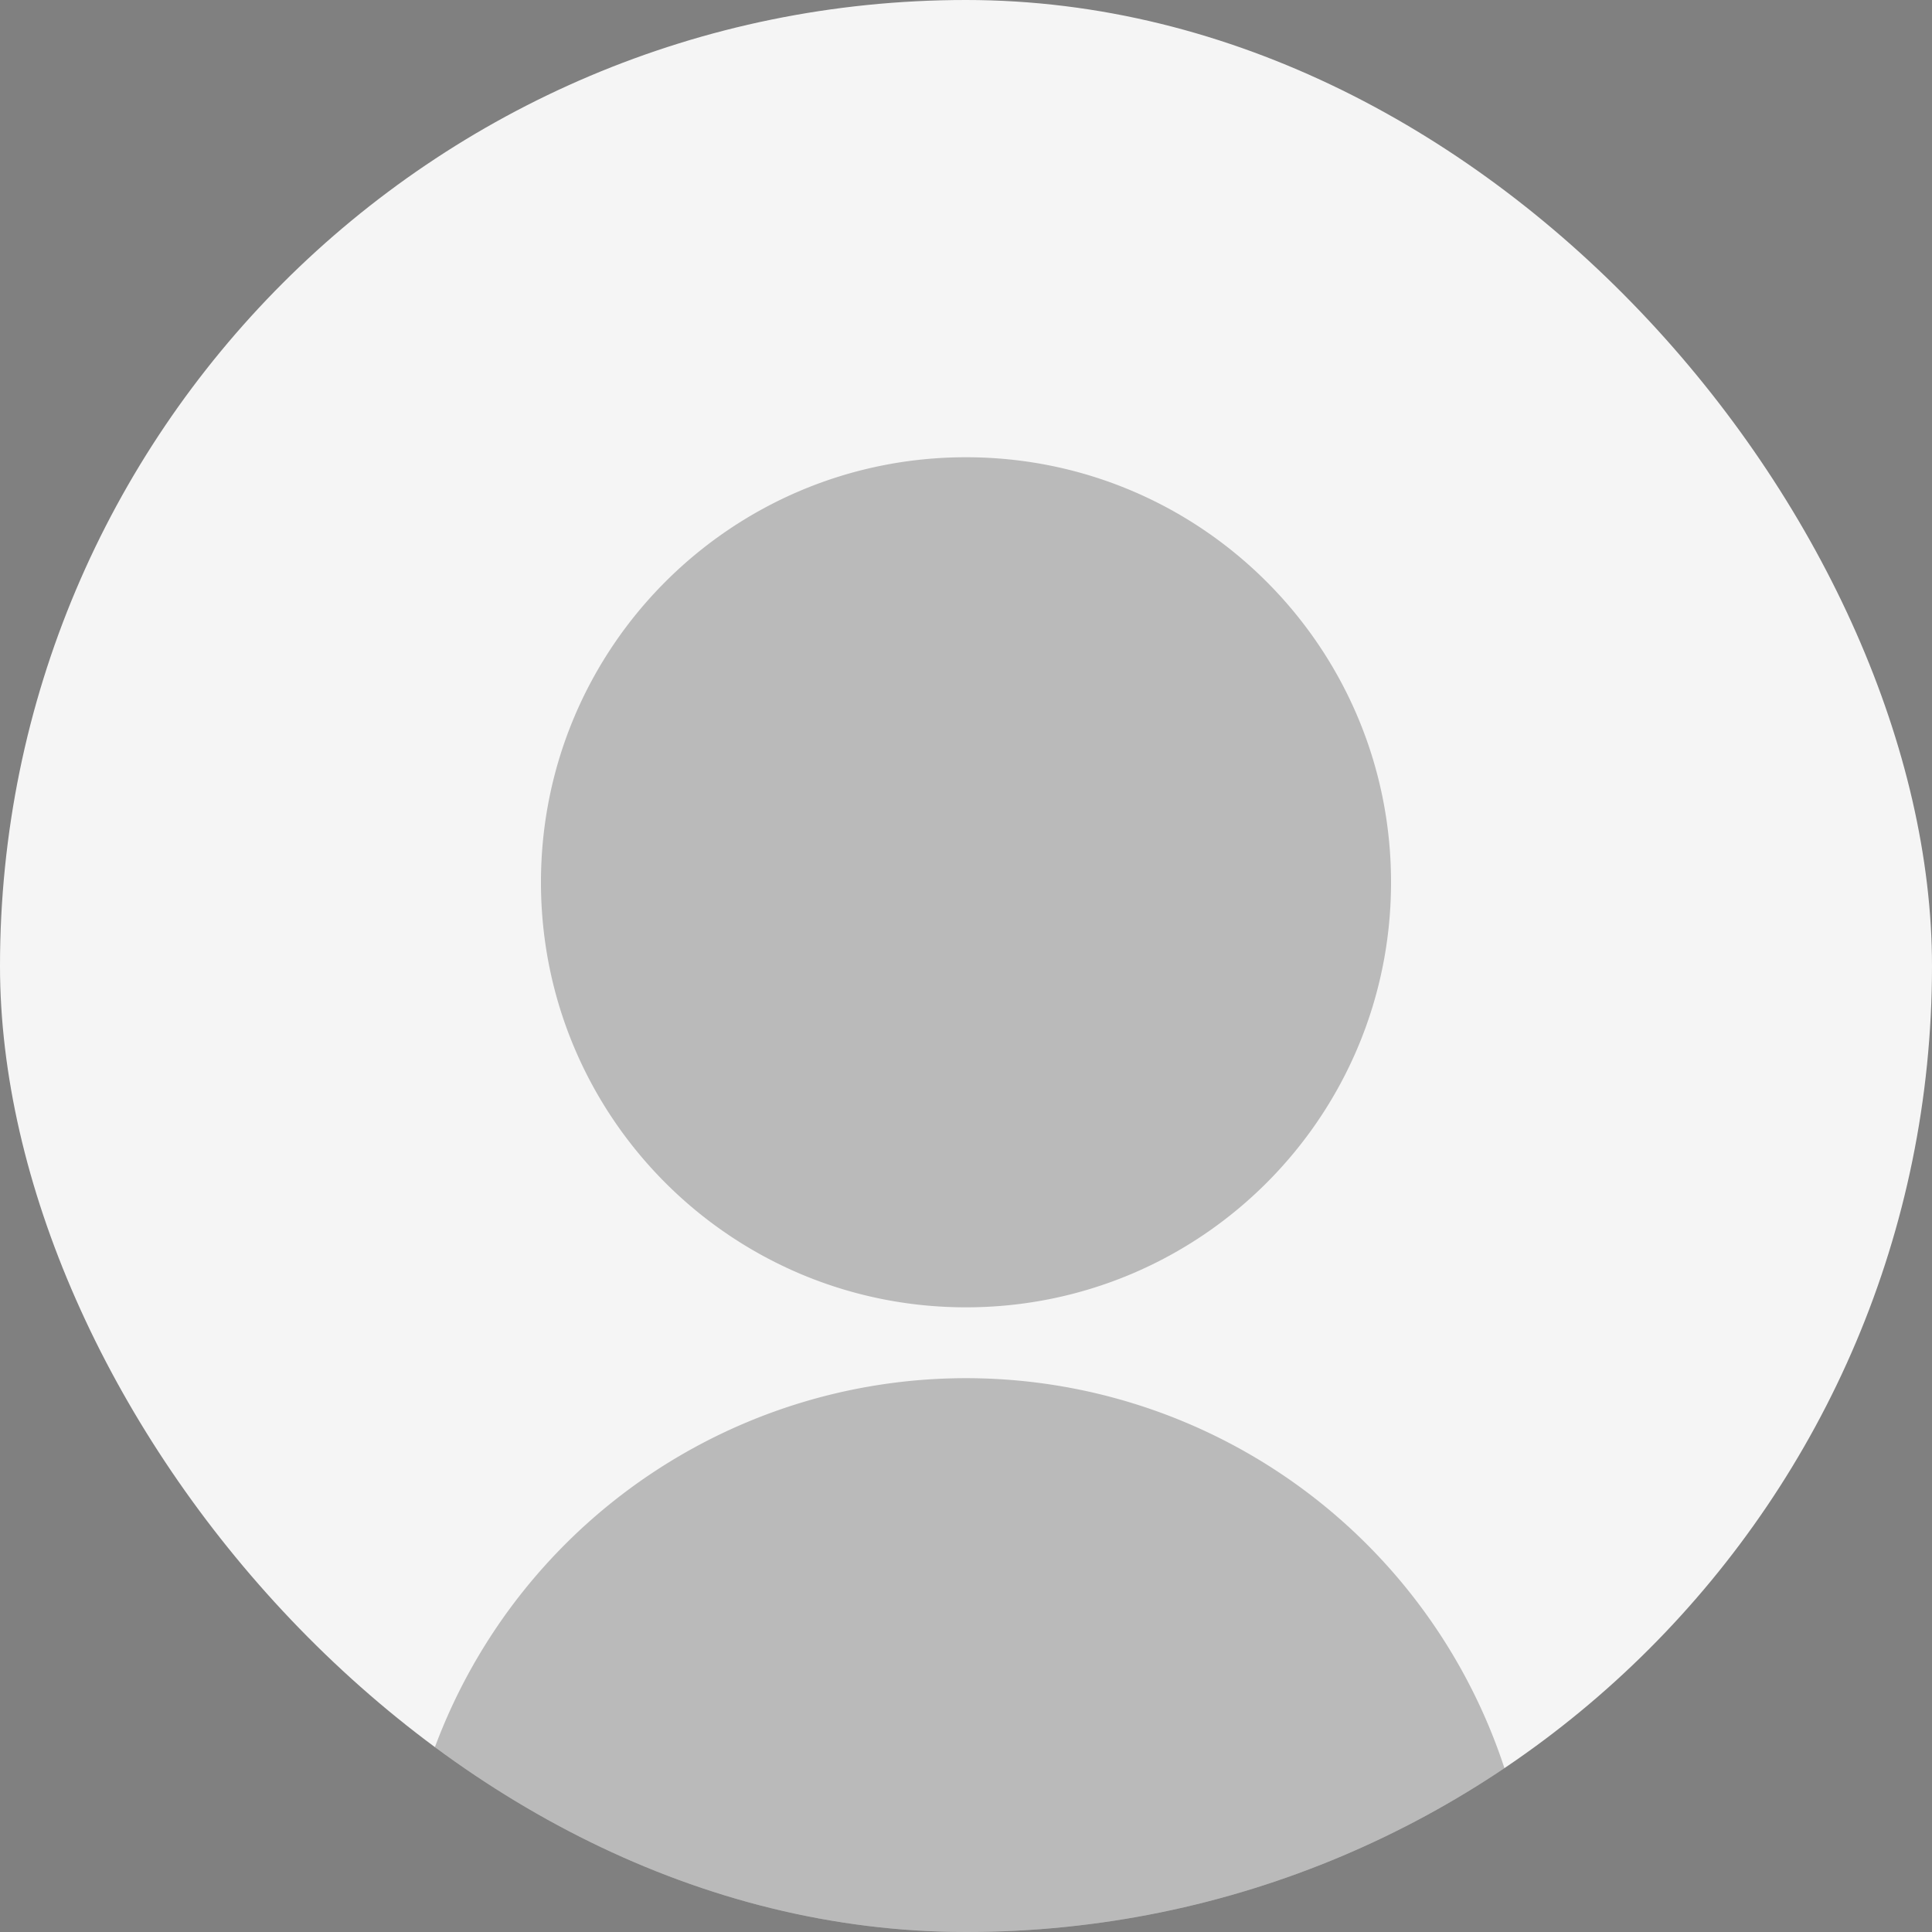 <svg fill="none" xmlns="http://www.w3.org/2000/svg" viewBox="0 0 100 100"><rect x="0" y="0" width="100" height="100" fill="#808080" stroke="none"/><g clip-path="url(#a)"><rect width="100" height="100" rx="50" fill="#F5F5F5"/><g clip-path="url(#b)"><path d="M20.667 100.667a29.333 29.333 0 0 1 58.666 0H20.667Zm29.333-33c-12.155 0-22-9.845-22-22s9.845-22 22-22 22 9.845 22 22-9.845 22-22 22Z" fill="#000" fill-opacity=".24"/></g></g><defs><clipPath id="a"><rect width="100" height="100" rx="50" fill="#fff"/></clipPath><clipPath id="b"><path fill="#fff" transform="translate(6 20)" d="M0 0h88v88H0z"/></clipPath></defs></svg>